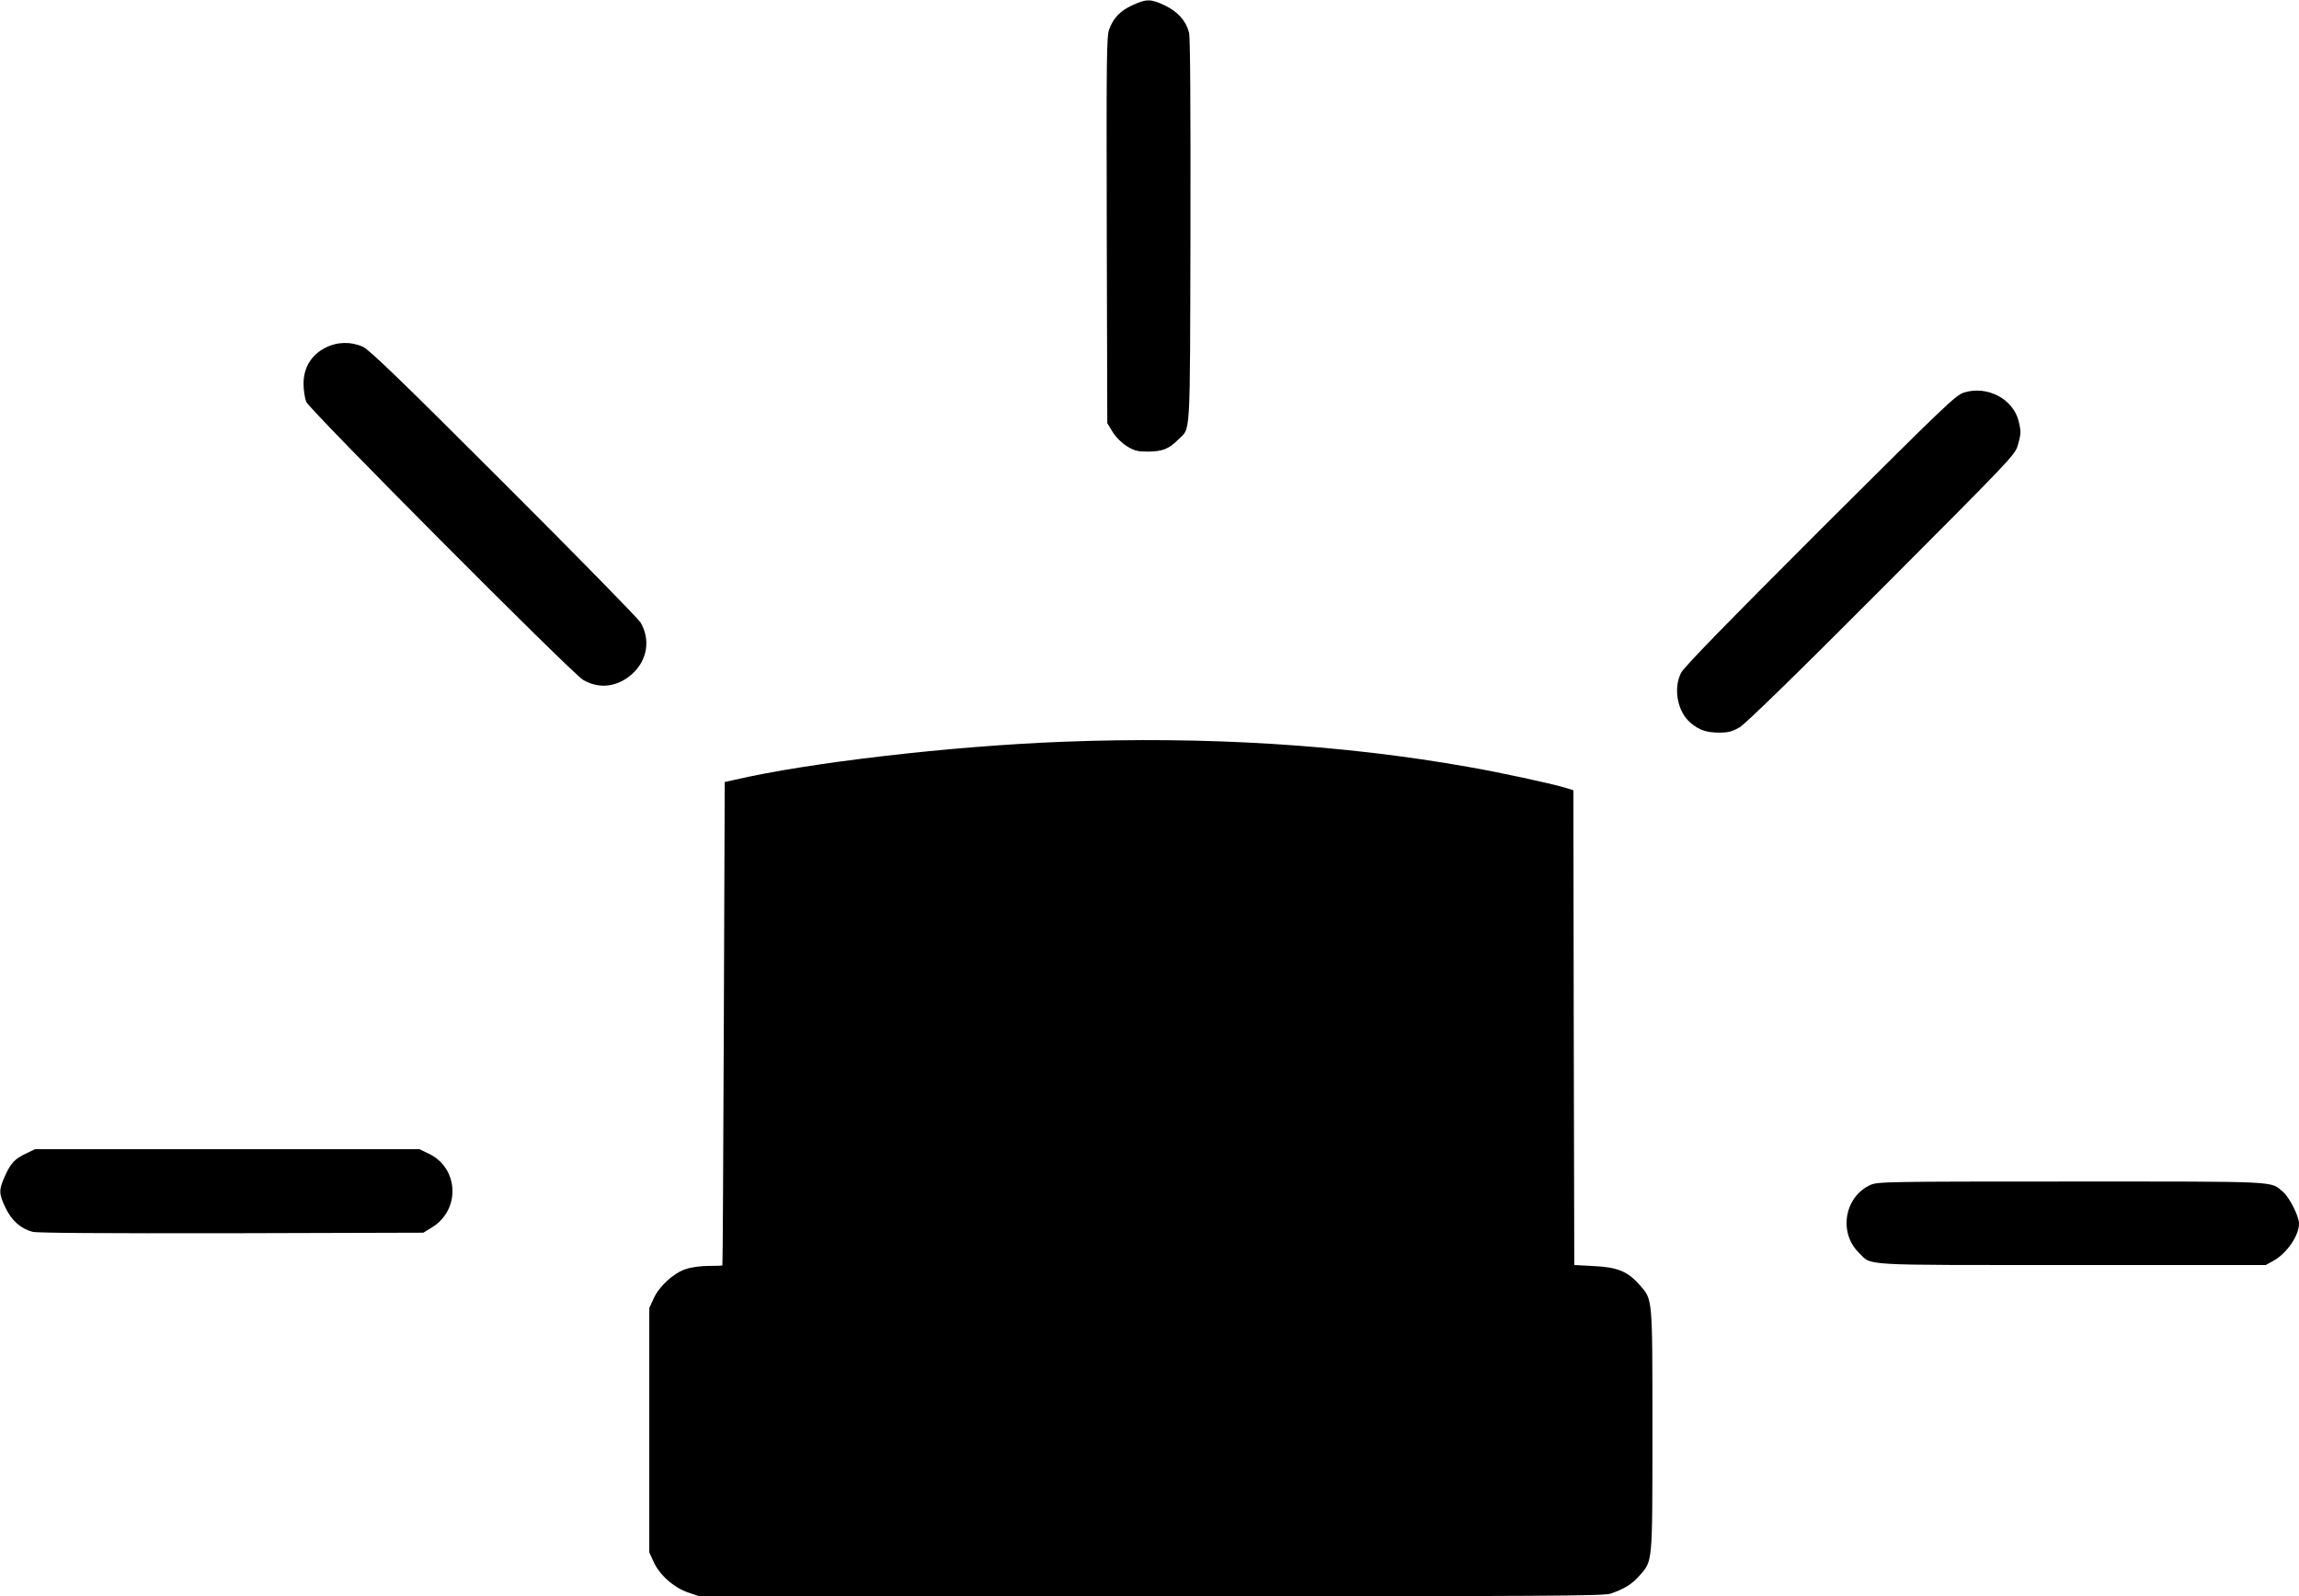 <?xml version="1.0" standalone="no"?>
<!DOCTYPE svg PUBLIC "-//W3C//DTD SVG 20010904//EN"
 "http://www.w3.org/TR/2001/REC-SVG-20010904/DTD/svg10.dtd">
<svg version="1.0" xmlns="http://www.w3.org/2000/svg"
 width="1280pt" height="889pt" viewBox="0 0 1280 889"
 preserveAspectRatio="xMidYMid meet">
<g transform="translate(0,889) scale(0.1,-0.1)"
fill="#000000" stroke="none">
<path d="M6305 8861 c-68 -31 -105 -70 -129 -133 -15 -39 -16 -146 -14 -1119
l3 -1076 30 -49 c19 -30 49 -60 79 -79 43 -26 59 -30 120 -30 79 1 114 15 165
66 71 71 66 -23 69 1162 1 700 -1 1082 -8 1106 -17 66 -63 116 -133 150 -79
38 -105 38 -182 2z"/>
<path d="M1809 6952 c-77 -40 -119 -111 -119 -199 0 -35 7 -80 15 -101 19 -45
1477 -1510 1541 -1548 89 -53 192 -41 274 33 84 76 103 191 46 287 -14 22
-357 373 -763 778 -568 568 -748 742 -783 757 -67 30 -145 28 -211 -7z"/>
<path d="M10935 6704 c-46 -14 -104 -70 -803 -767 -528 -528 -759 -765 -773
-795 -44 -89 -19 -217 54 -278 47 -40 89 -54 159 -54 51 0 72 6 113 29 33 20
299 278 792 773 718 720 742 745 757 797 19 65 19 78 5 136 -31 124 -175 199
-304 159z"/>
<path d="M5917 4759 c-624 -24 -1414 -116 -1827 -212 l-55 -12 -5 -1345 c-3
-740 -6 -1346 -8 -1347 -1 -2 -35 -3 -76 -3 -42 0 -96 -7 -126 -17 -69 -22
-150 -96 -181 -165 l-24 -53 0 -680 0 -680 24 -53 c33 -73 113 -144 193 -171
l62 -21 2515 0 c2220 0 2521 2 2559 15 77 27 119 53 160 100 74 85 72 58 72
810 0 752 2 725 -72 810 -65 74 -123 98 -253 104 l-110 6 -3 1322 -2 1322 -52
16 c-84 24 -350 82 -533 114 -699 124 -1461 171 -2258 140z"/>
<path d="M145 2466 c-63 -29 -87 -56 -119 -129 -33 -74 -33 -95 5 -174 34 -70
84 -116 150 -133 24 -7 406 -9 1107 -8 l1069 3 49 30 c160 99 148 333 -21 411
l-50 24 -1070 0 -1070 0 -50 -24z"/>
<path d="M10414 2291 c-145 -66 -179 -266 -64 -378 75 -73 -18 -68 1185 -68
l1080 0 40 22 c76 41 145 141 145 209 0 41 -54 148 -91 178 -70 59 -7 56
-1176 56 -1026 0 -1080 -1 -1119 -19z"/>
</g>
</svg>
